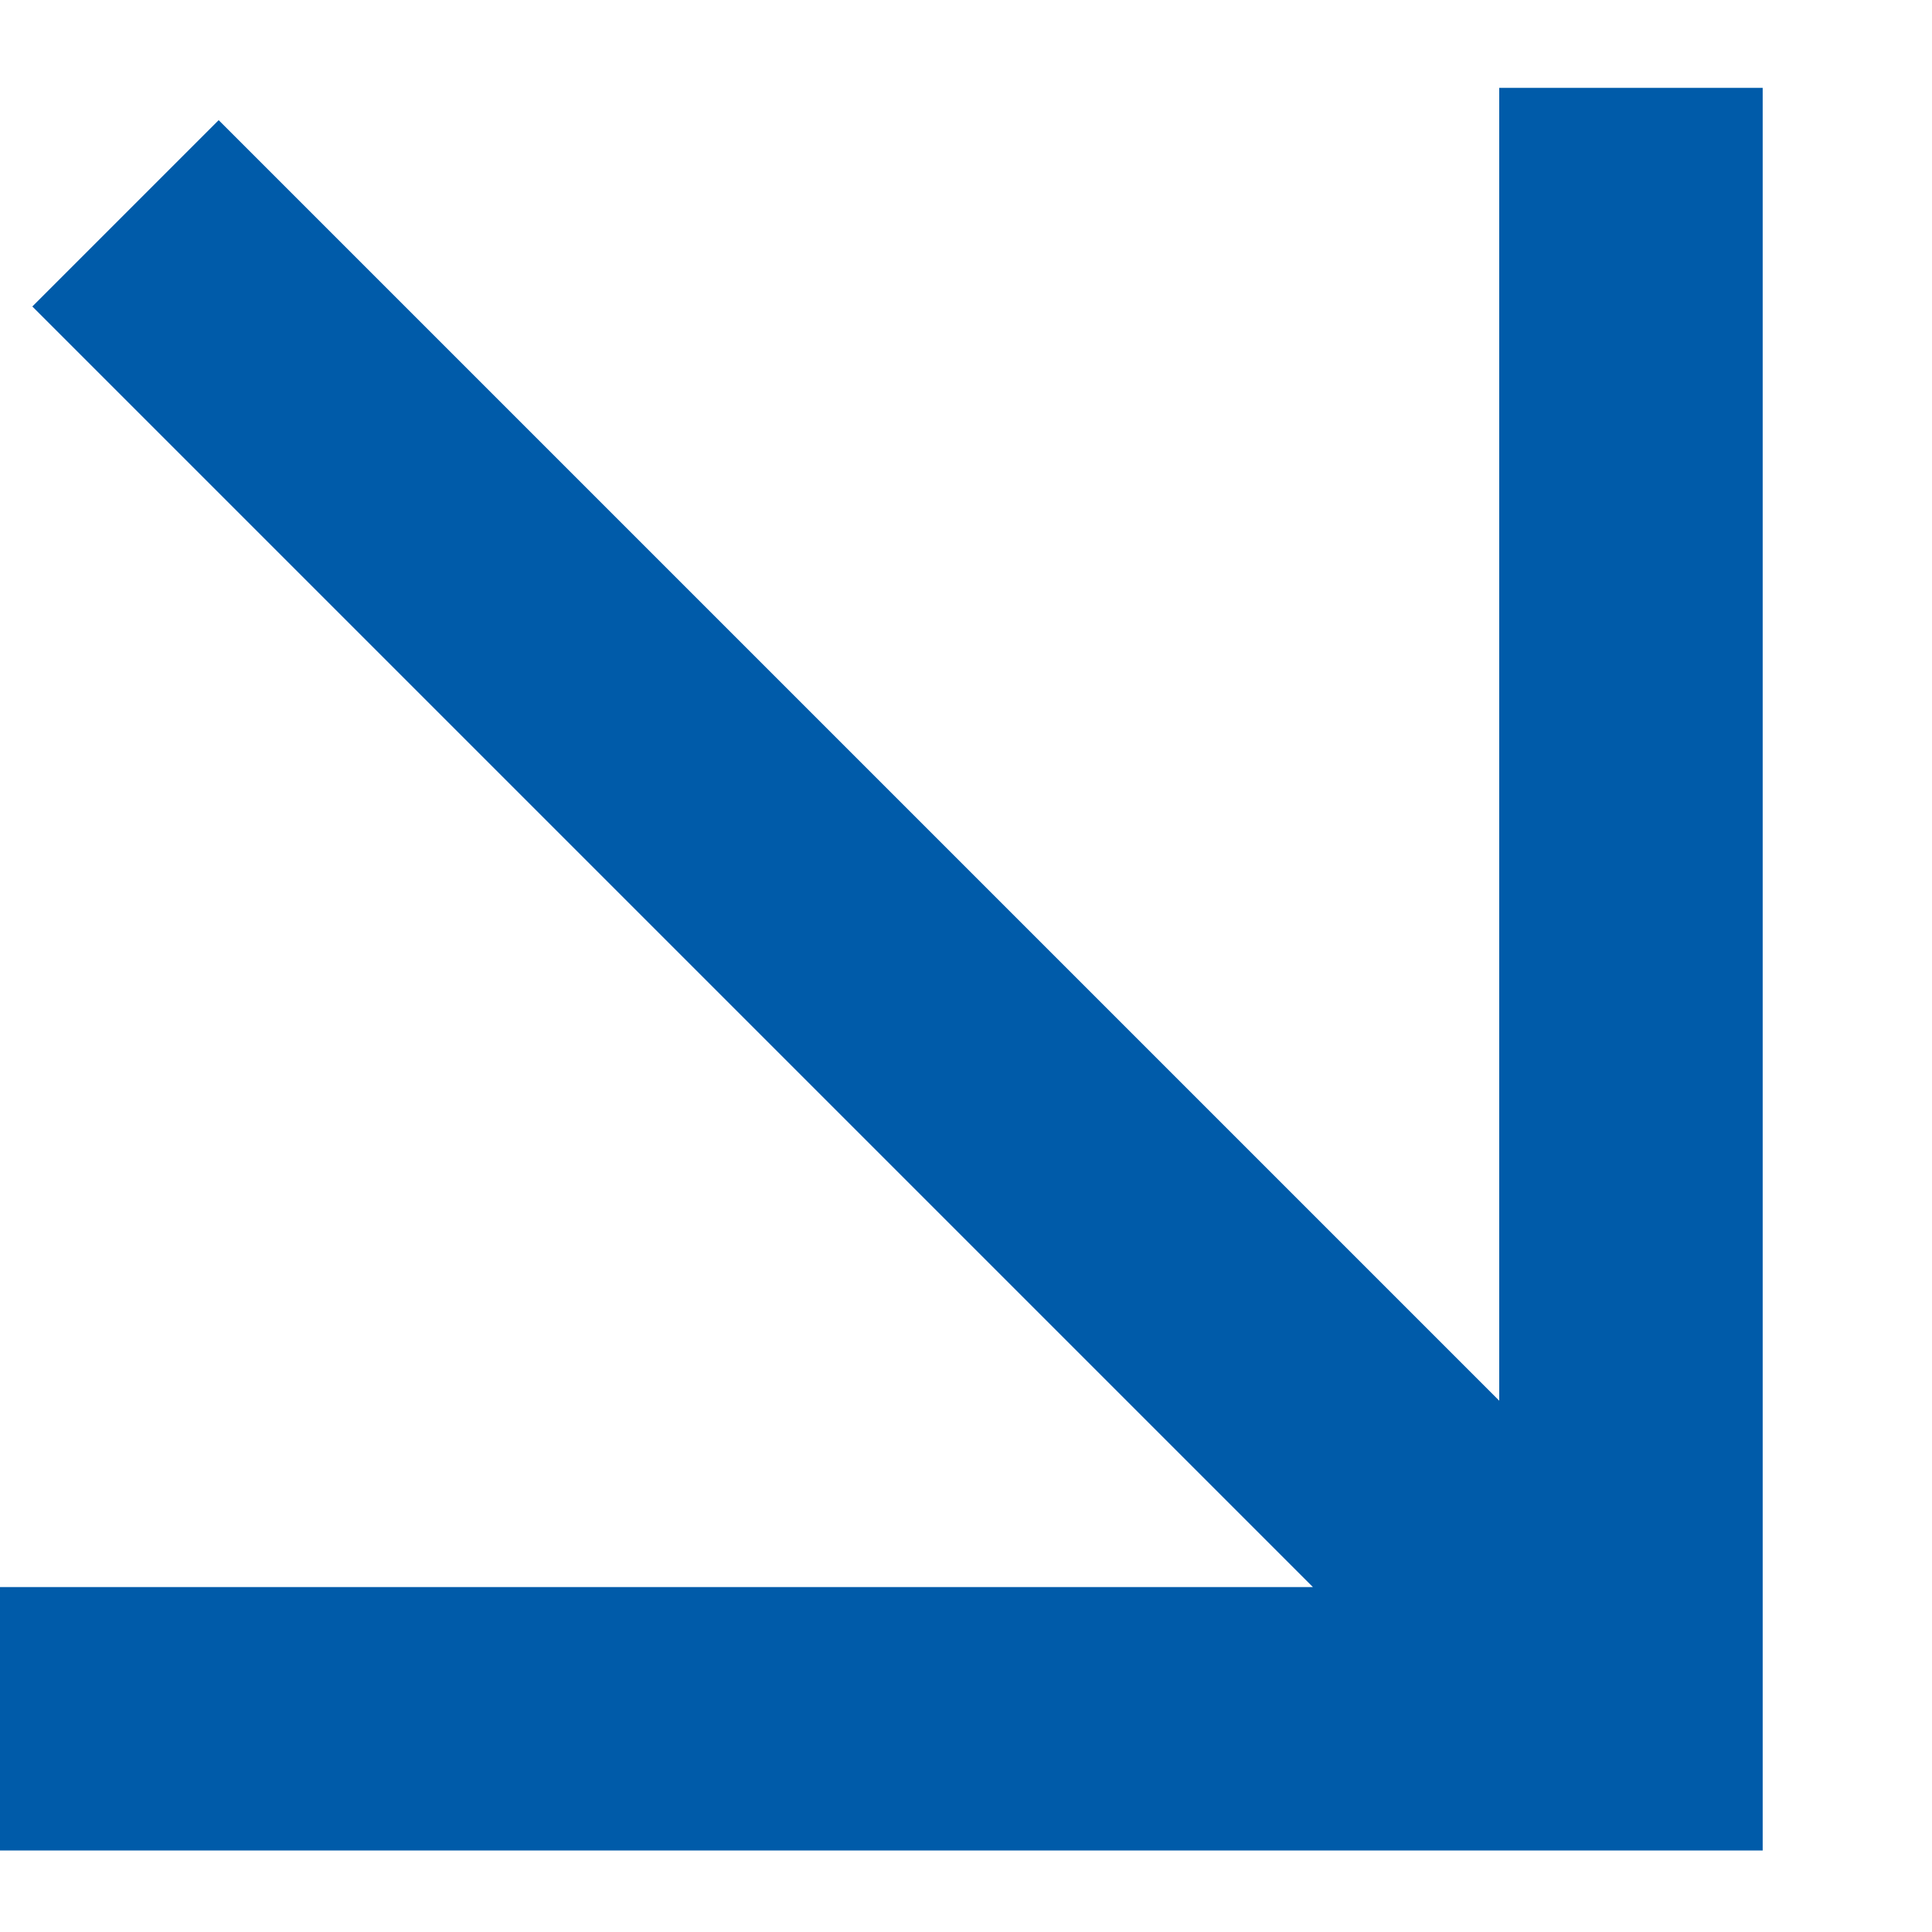 <?xml version="1.0" encoding="UTF-8"?>
<svg xmlns="http://www.w3.org/2000/svg" width="11" height="11" viewBox="0 0 11 11" fill="none">
  <path fill-rule="evenodd" clip-rule="evenodd" d="M7.475 9.036L0.184 1.745L1.245 0.684L8.536 7.975V0.5H10.036V9.786V10.536H9.286H0V9.036H7.475Z" fill="#005BA9"></path>
</svg>

